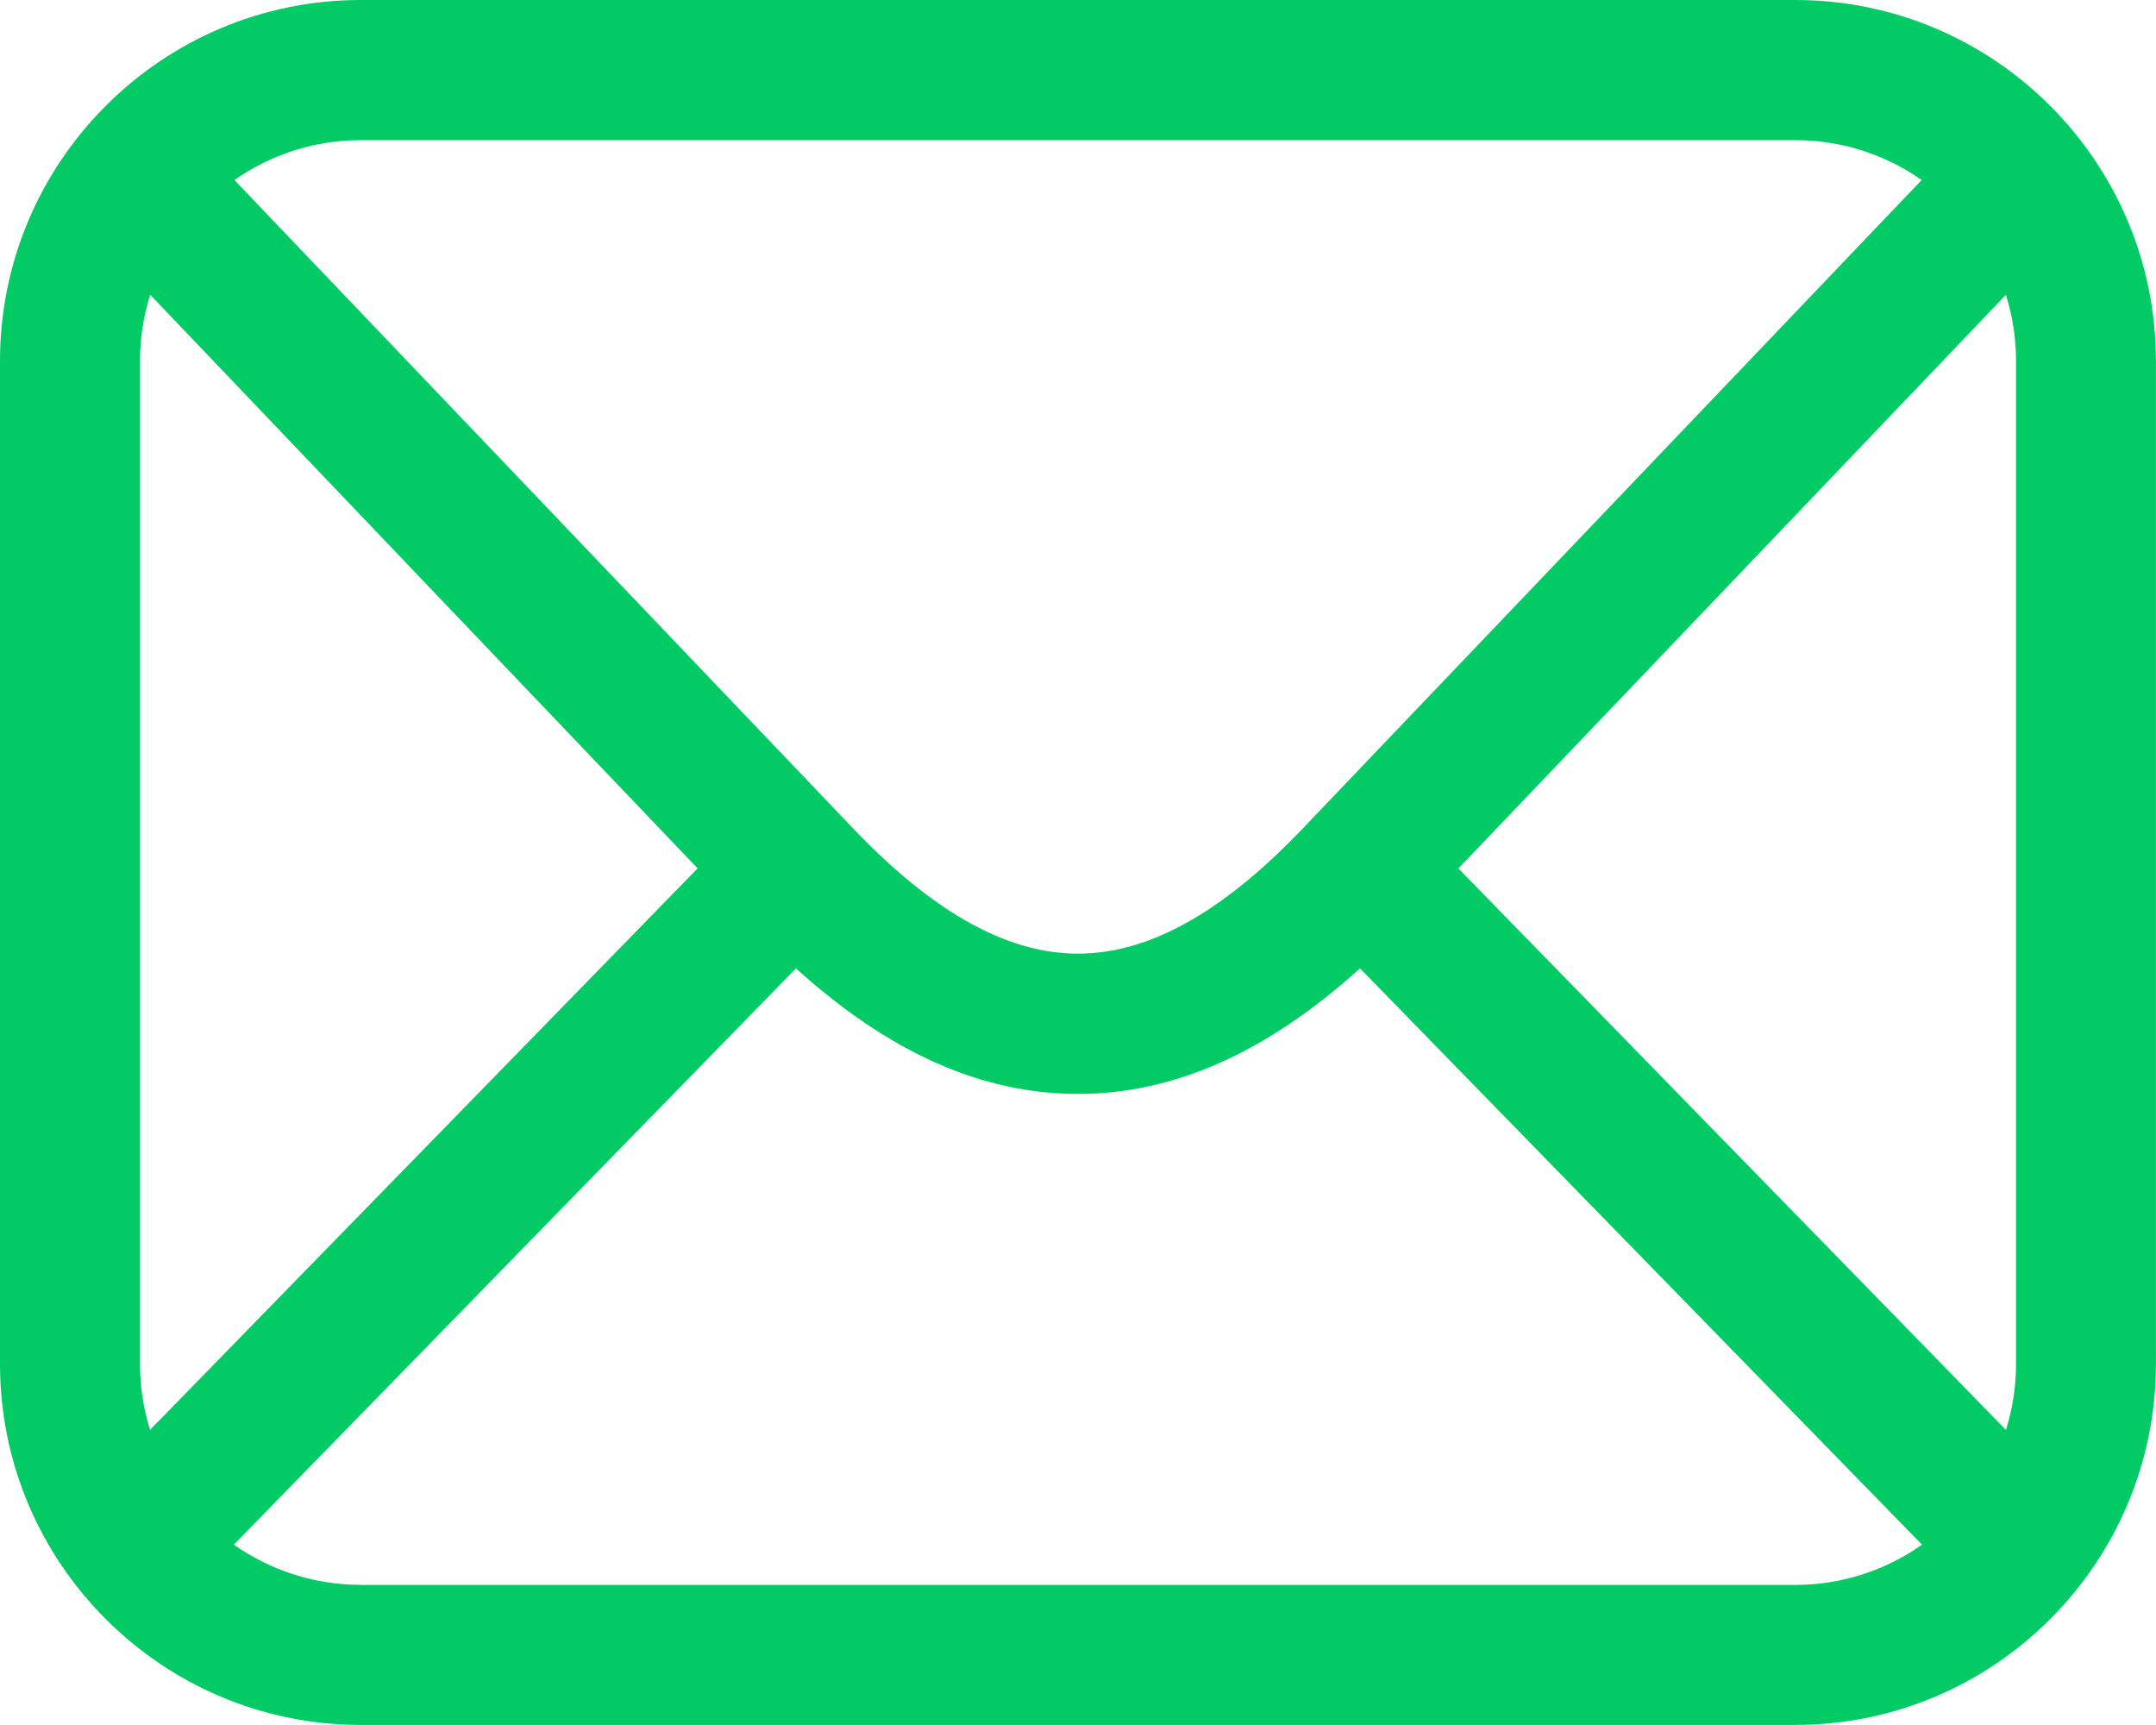 <svg width="30" height="24" viewBox="0 0 30 24" fill="none" xmlns="http://www.w3.org/2000/svg">
<path d="M24.982 0H5.018C2.251 0 0 2.253 0 5.022V18.977C0 21.746 2.251 23.999 5.018 23.999H24.982C27.748 23.999 29.999 21.746 29.999 18.977V5.022C29.999 2.253 27.748 0 24.982 0H24.982ZM20.293 12.083L27.911 4.102C28.003 4.393 28.052 4.702 28.052 5.023V18.978C28.052 19.297 28.003 19.605 27.912 19.895L20.293 12.083ZM24.982 1.95C25.636 1.95 26.241 2.156 26.739 2.505L18.094 11.562C16.988 12.71 15.975 13.268 15 13.268C14.025 13.268 13.012 12.71 11.909 11.566L3.262 2.505C3.76 2.156 4.365 1.95 5.019 1.95H24.982ZM2.088 19.894C1.997 19.605 1.948 19.297 1.948 18.977V5.022C1.948 4.702 1.998 4.392 2.09 4.101L9.707 12.082L2.088 19.894ZM5.018 22.05C4.362 22.05 3.754 21.842 3.254 21.491L11.075 13.473C12.373 14.647 13.663 15.22 14.999 15.22C16.335 15.22 17.623 14.647 18.924 13.473L26.744 21.491C26.245 21.843 25.637 22.051 24.981 22.051H5.018V22.05Z" fill="#02CB66"/>
</svg>
